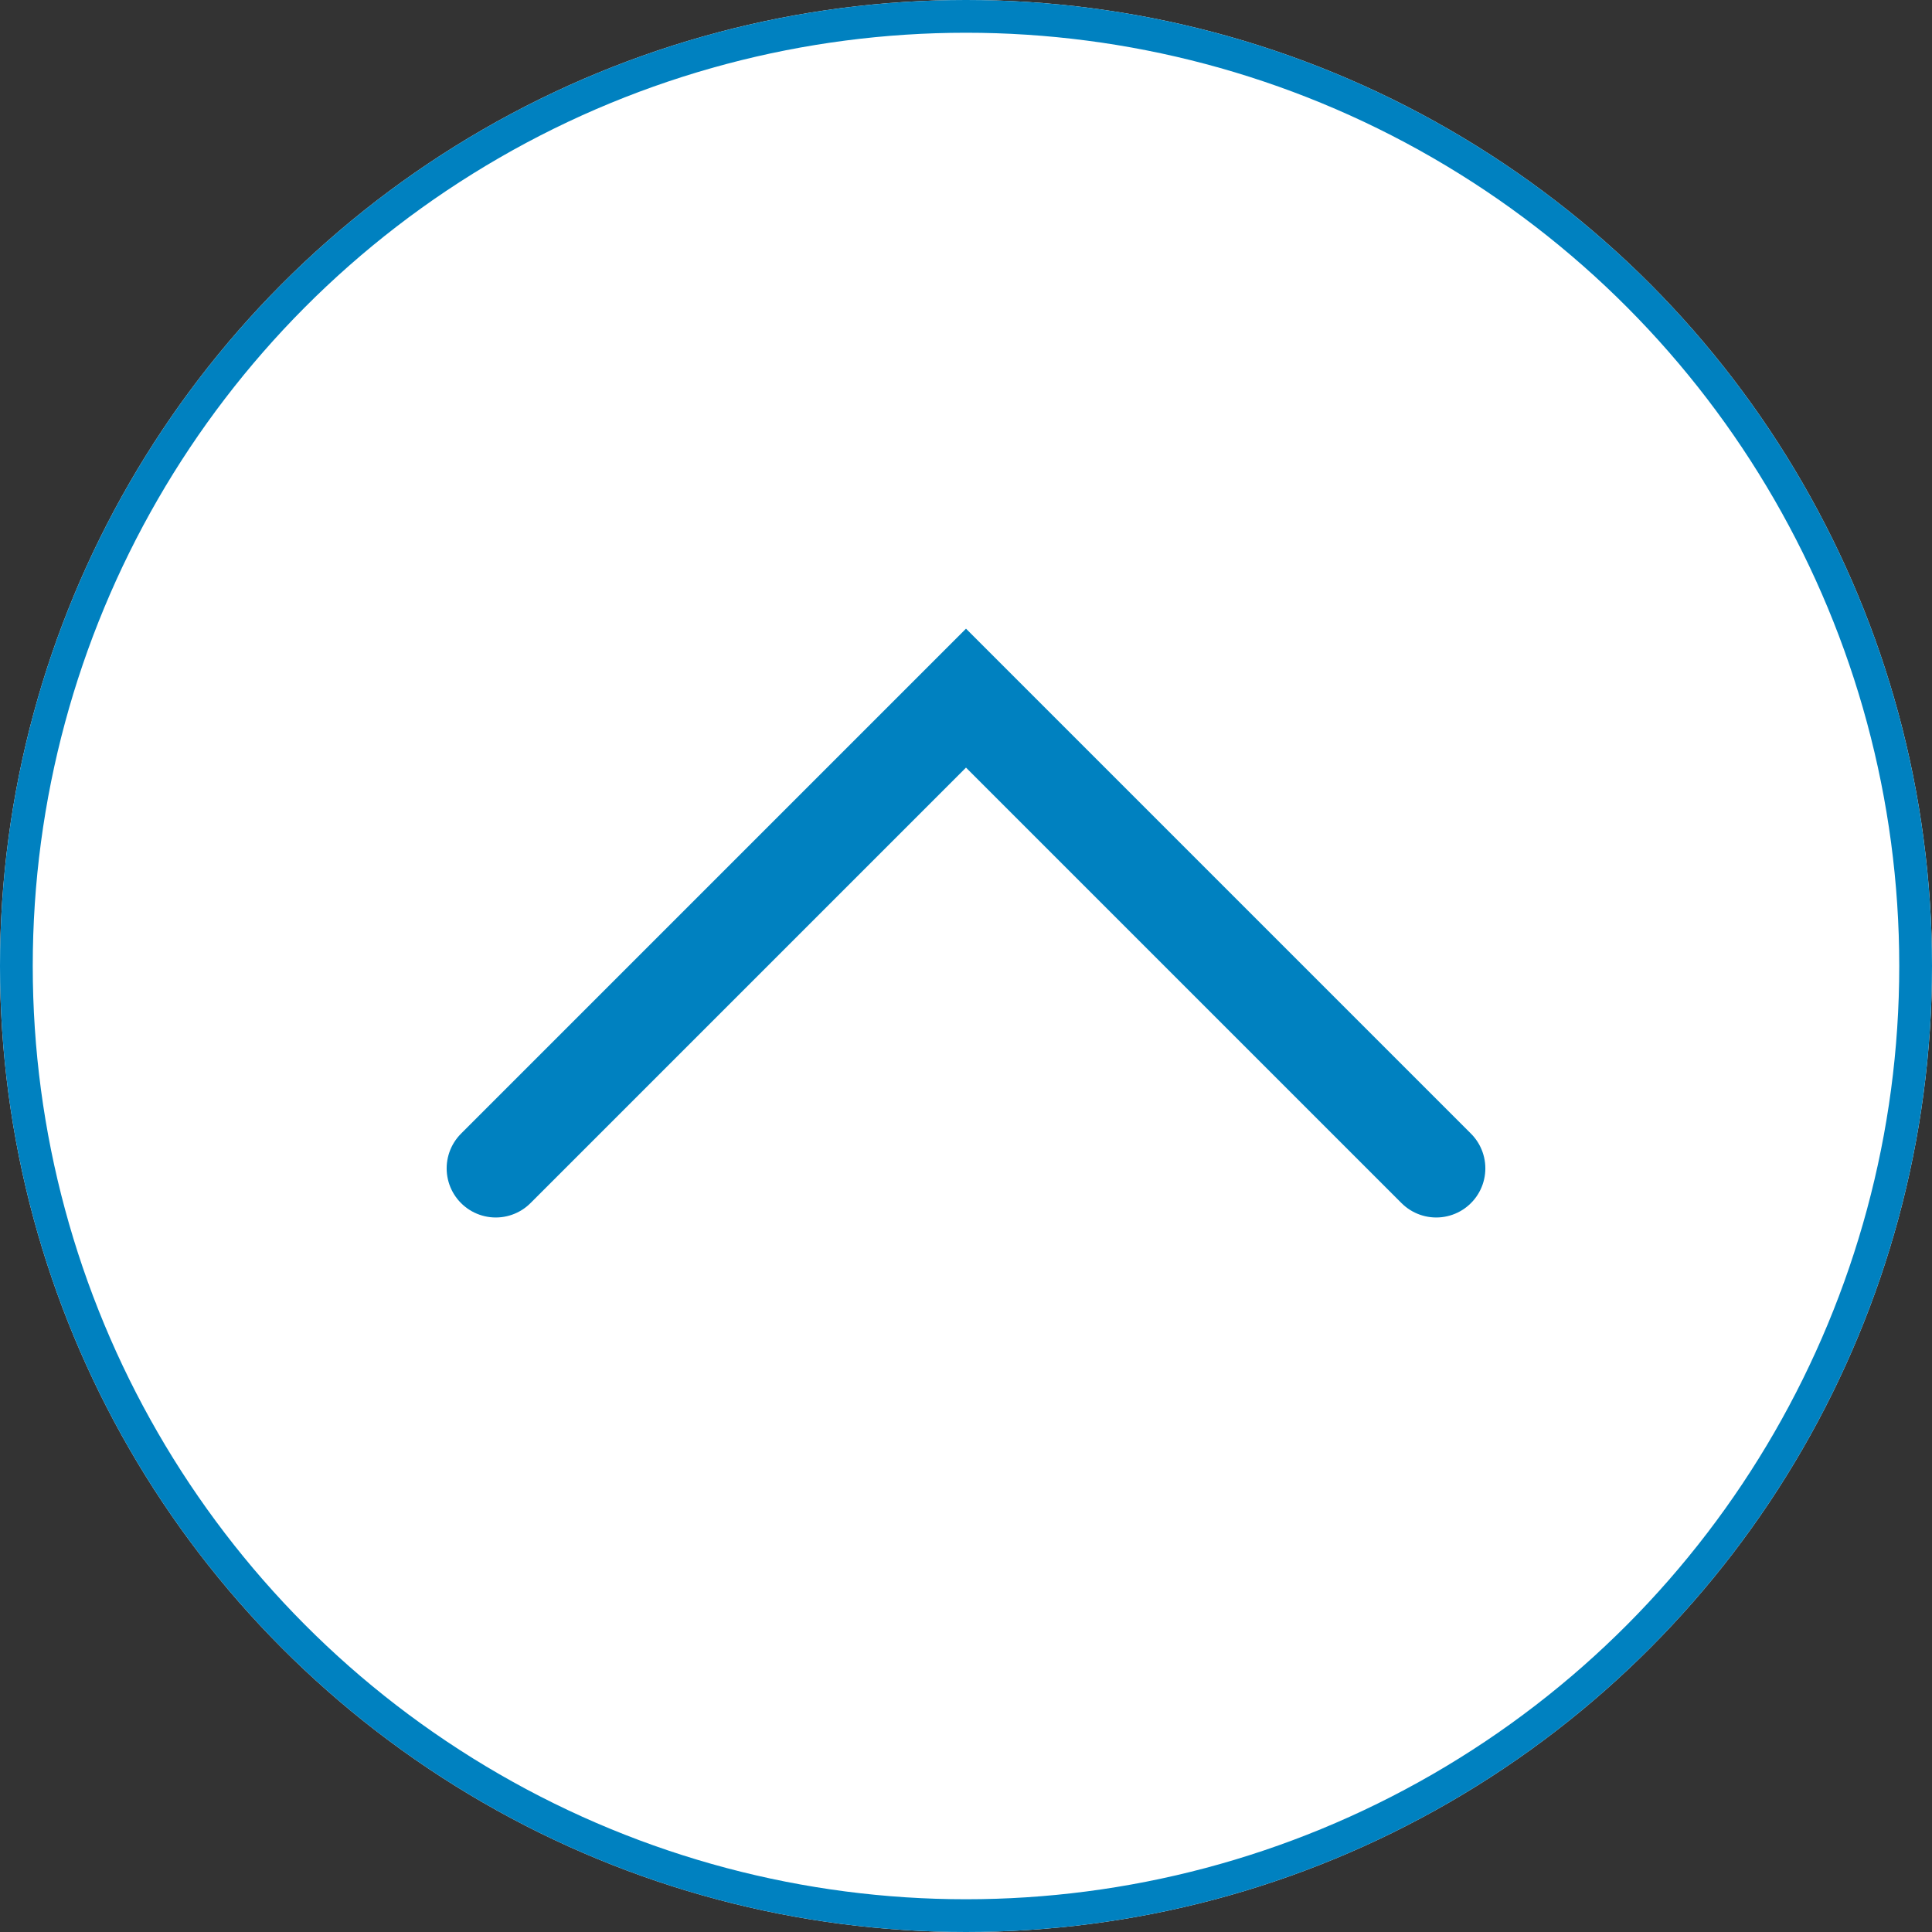 <svg xmlns="http://www.w3.org/2000/svg" width="59" height="59" viewBox="0 0 59 59">
  <rect x="0" y="0" width="59" height="59" fill="#333333" stroke="none"/>
  <g id="グループ_229" data-name="グループ 229" transform="translate(-1424 -1505)">
    <g id="楕円形_1" data-name="楕円形 1" transform="translate(1424 1505)" fill="#fff" stroke="#0081c0" stroke-width="1">
      <circle cx="29.5" cy="29.5" r="29.5" stroke="none"/>
      <circle cx="29.5" cy="29.5" r="29" fill="none"/>
    </g>
    <path id="パス_1" data-name="パス 1" d="M479.549,1960.715l14.36,14.36-14.36,14.36" transform="translate(-521.575 2020.229) rotate(-90)" fill="none" stroke="#0081c0" stroke-linecap="round" stroke-width="3"/>
  </g>
</svg>
